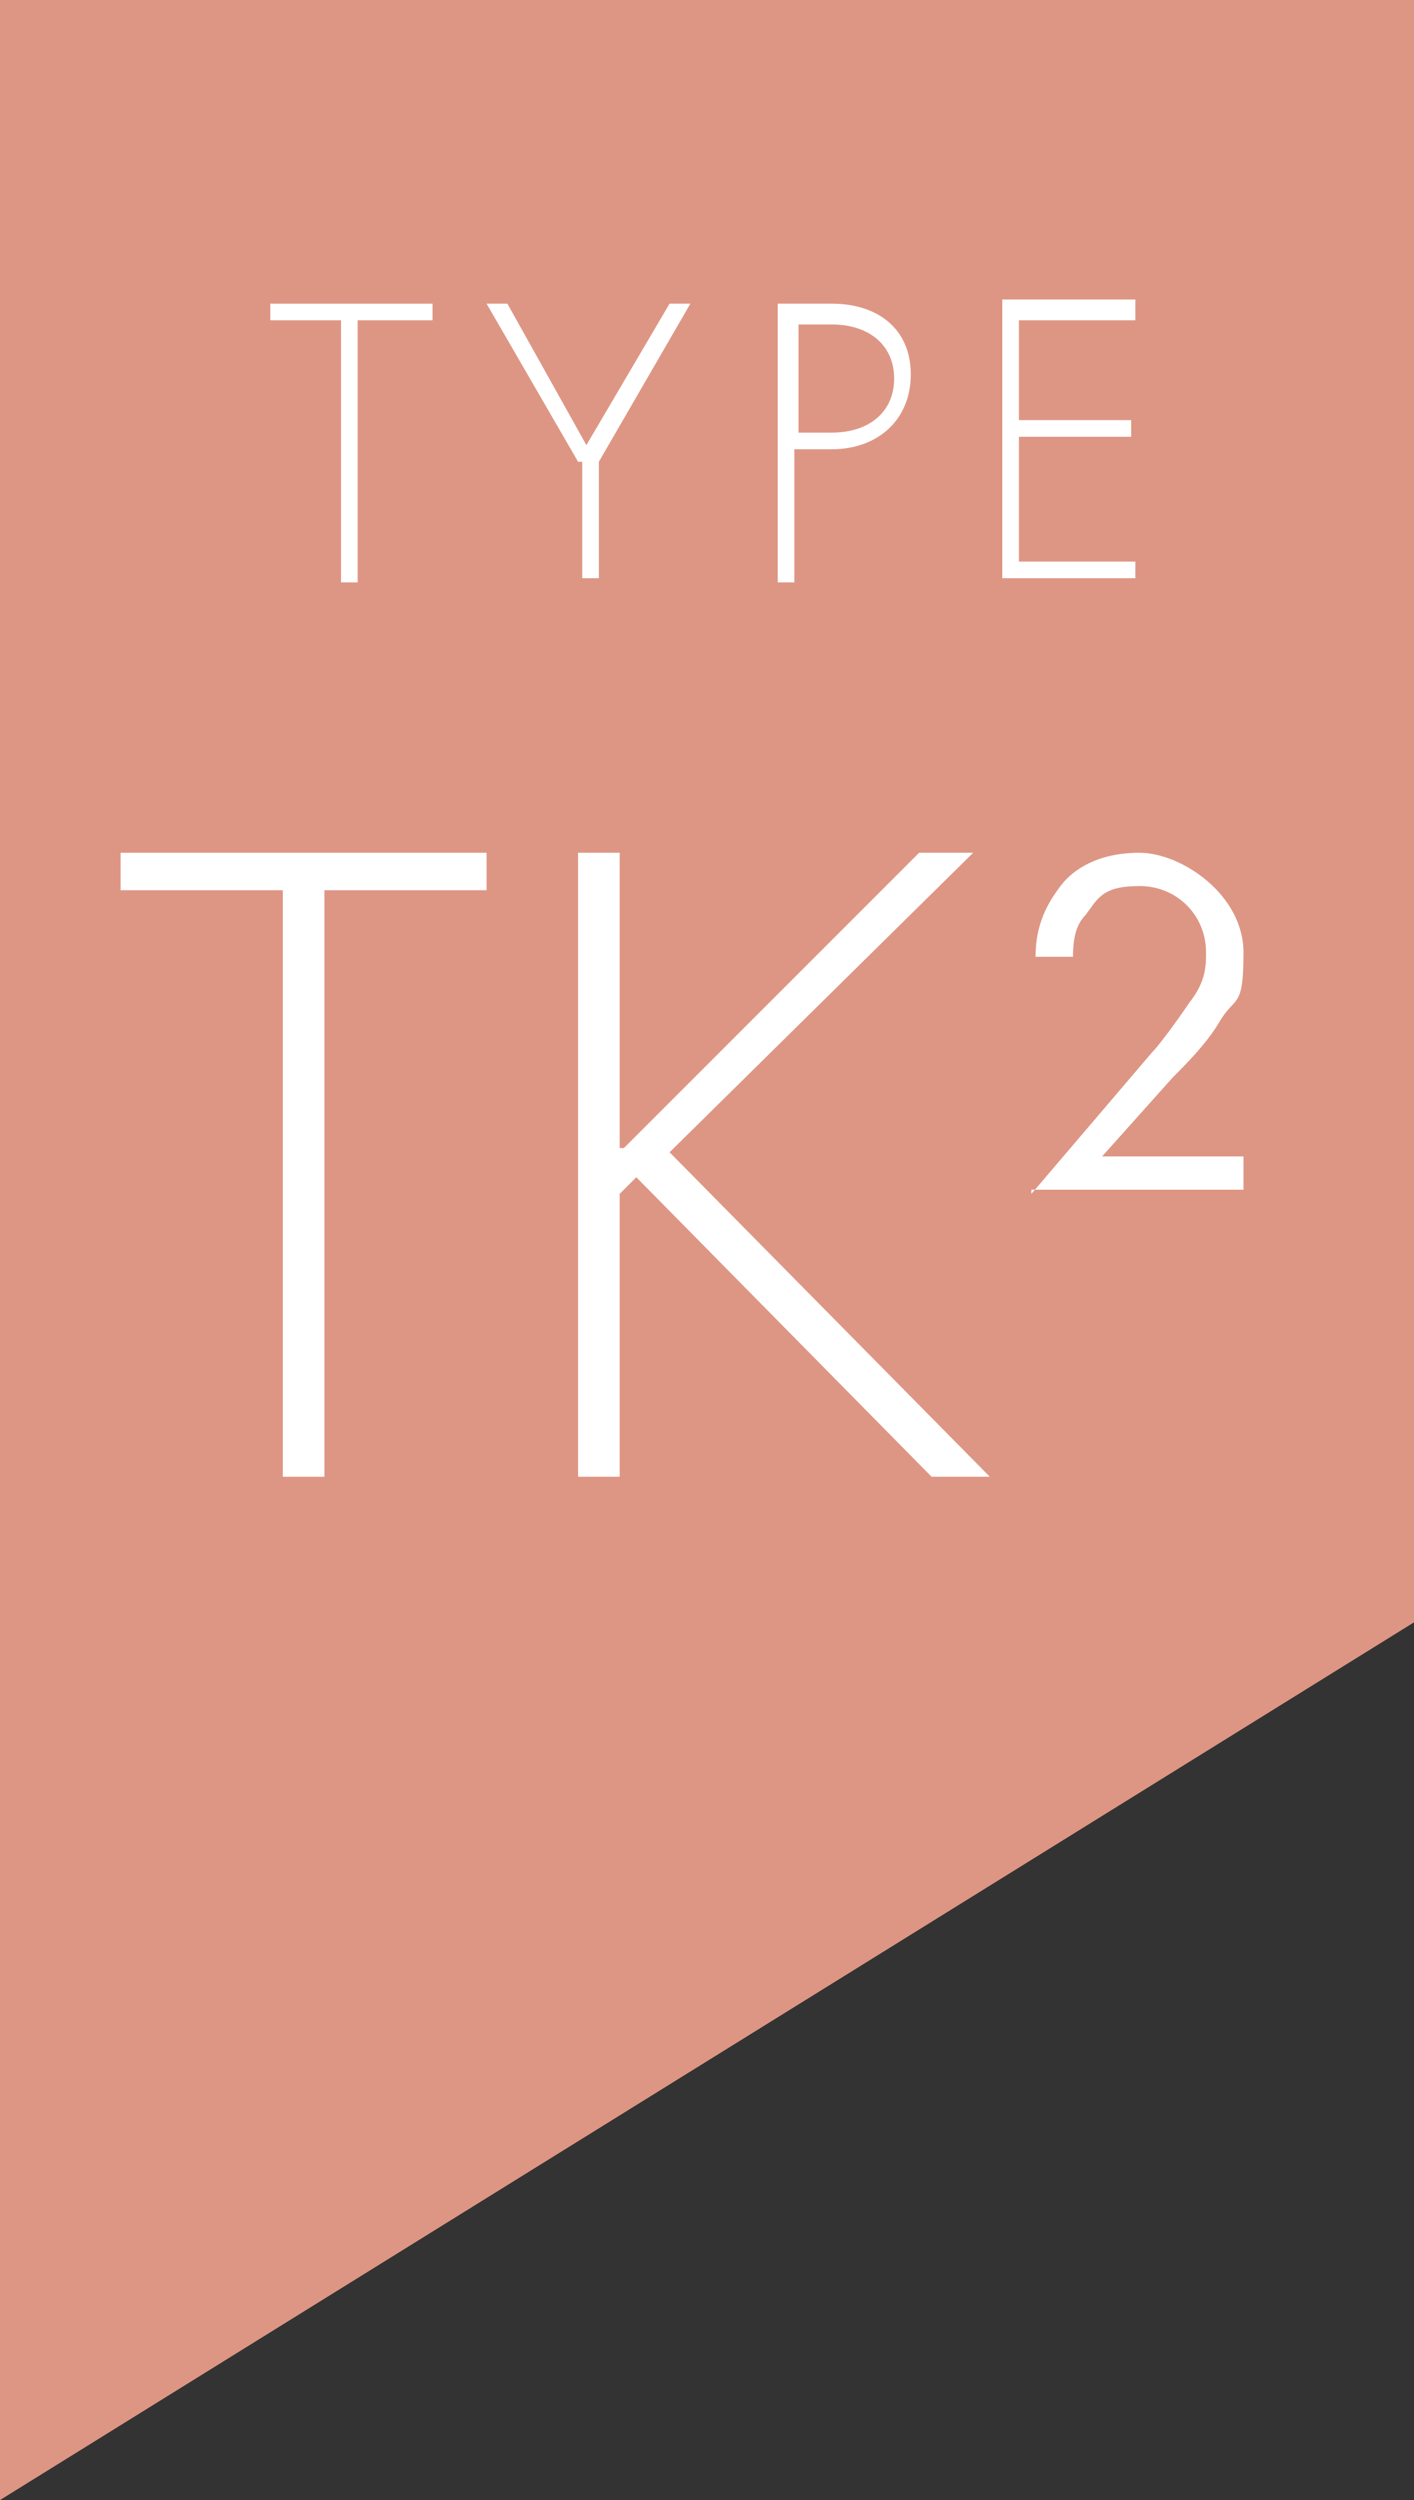 <?xml version="1.0" encoding="UTF-8"?>
<svg id="Laag_1" xmlns="http://www.w3.org/2000/svg" version="1.1" viewBox="0 0 34 60.1">
  <rect x="0" y="0" width="34" height="60.1" fill="#333333" stroke="none"/>
  <!-- Generator: Adobe Illustrator 29.5.1, SVG Export Plug-In . SVG Version: 2.1.0 Build 141)  -->
  <defs>
    <style>
      .st0 {
        fill: #de9684;
      }

      .st1 {
        fill: #fff;
      }
    </style>
  </defs>
  <polygon class="st0" points="34 39 34 -9 0 -9 0 60.1 34 39"/>
  <g>
    <path class="st1" d="M7.8,21.4v14.1h-1v-14.1h-3.9v-.9h8.8v.9h-3.9Z"/>
    <path class="st1" d="M15,27.6l7.1-7.1h1.3l-7.3,7.2,7.7,7.8h-1.4l-7.1-7.2-.4.4v6.8h-1v-15h1v7.1s.1,0,.1,0Z"/>
    <path class="st1" d="M24.8,28.7l2.9-3.4c.2-.2.7-.9.9-1.2.4-.5.4-.9.4-1.2,0-.9-.7-1.6-1.6-1.6s-1,.3-1.3.7c-.2.2-.3.5-.3,1h-.9c0-.8.3-1.3.6-1.7.3-.4.9-.8,1.9-.8s2.5,1,2.5,2.4-.2,1-.6,1.7c-.3.5-.8,1-1.1,1.3l-1.7,1.9h3.4v.8h-5.2.1Z"/>
  </g>
  <g>
    <path class="st1" d="M8.6,7.7v6.3h-.4v-6.3h-1.7v-.4h3.9v.4h-1.8Z"/>
    <path class="st1" d="M13.9,11.1l-2.2-3.8h.5l1.9,3.4,2-3.4h.5l-2.2,3.8v2.8h-.4v-2.8h0Z"/>
    <path class="st1" d="M19.1,10.8v3.2h-.4v-6.7h1.3c1.1,0,1.9.6,1.9,1.7s-.8,1.8-1.9,1.8h-.9ZM19.1,10.4h.9c.9,0,1.5-.5,1.5-1.3s-.6-1.3-1.5-1.3h-.8v2.7h-.1Z"/>
    <path class="st1" d="M27.3,7.7h-2.8v2.4h2.7v.4h-2.7v3h2.8v.4h-3.2v-6.7h3.2v.4h0Z"/>
  </g>
</svg>